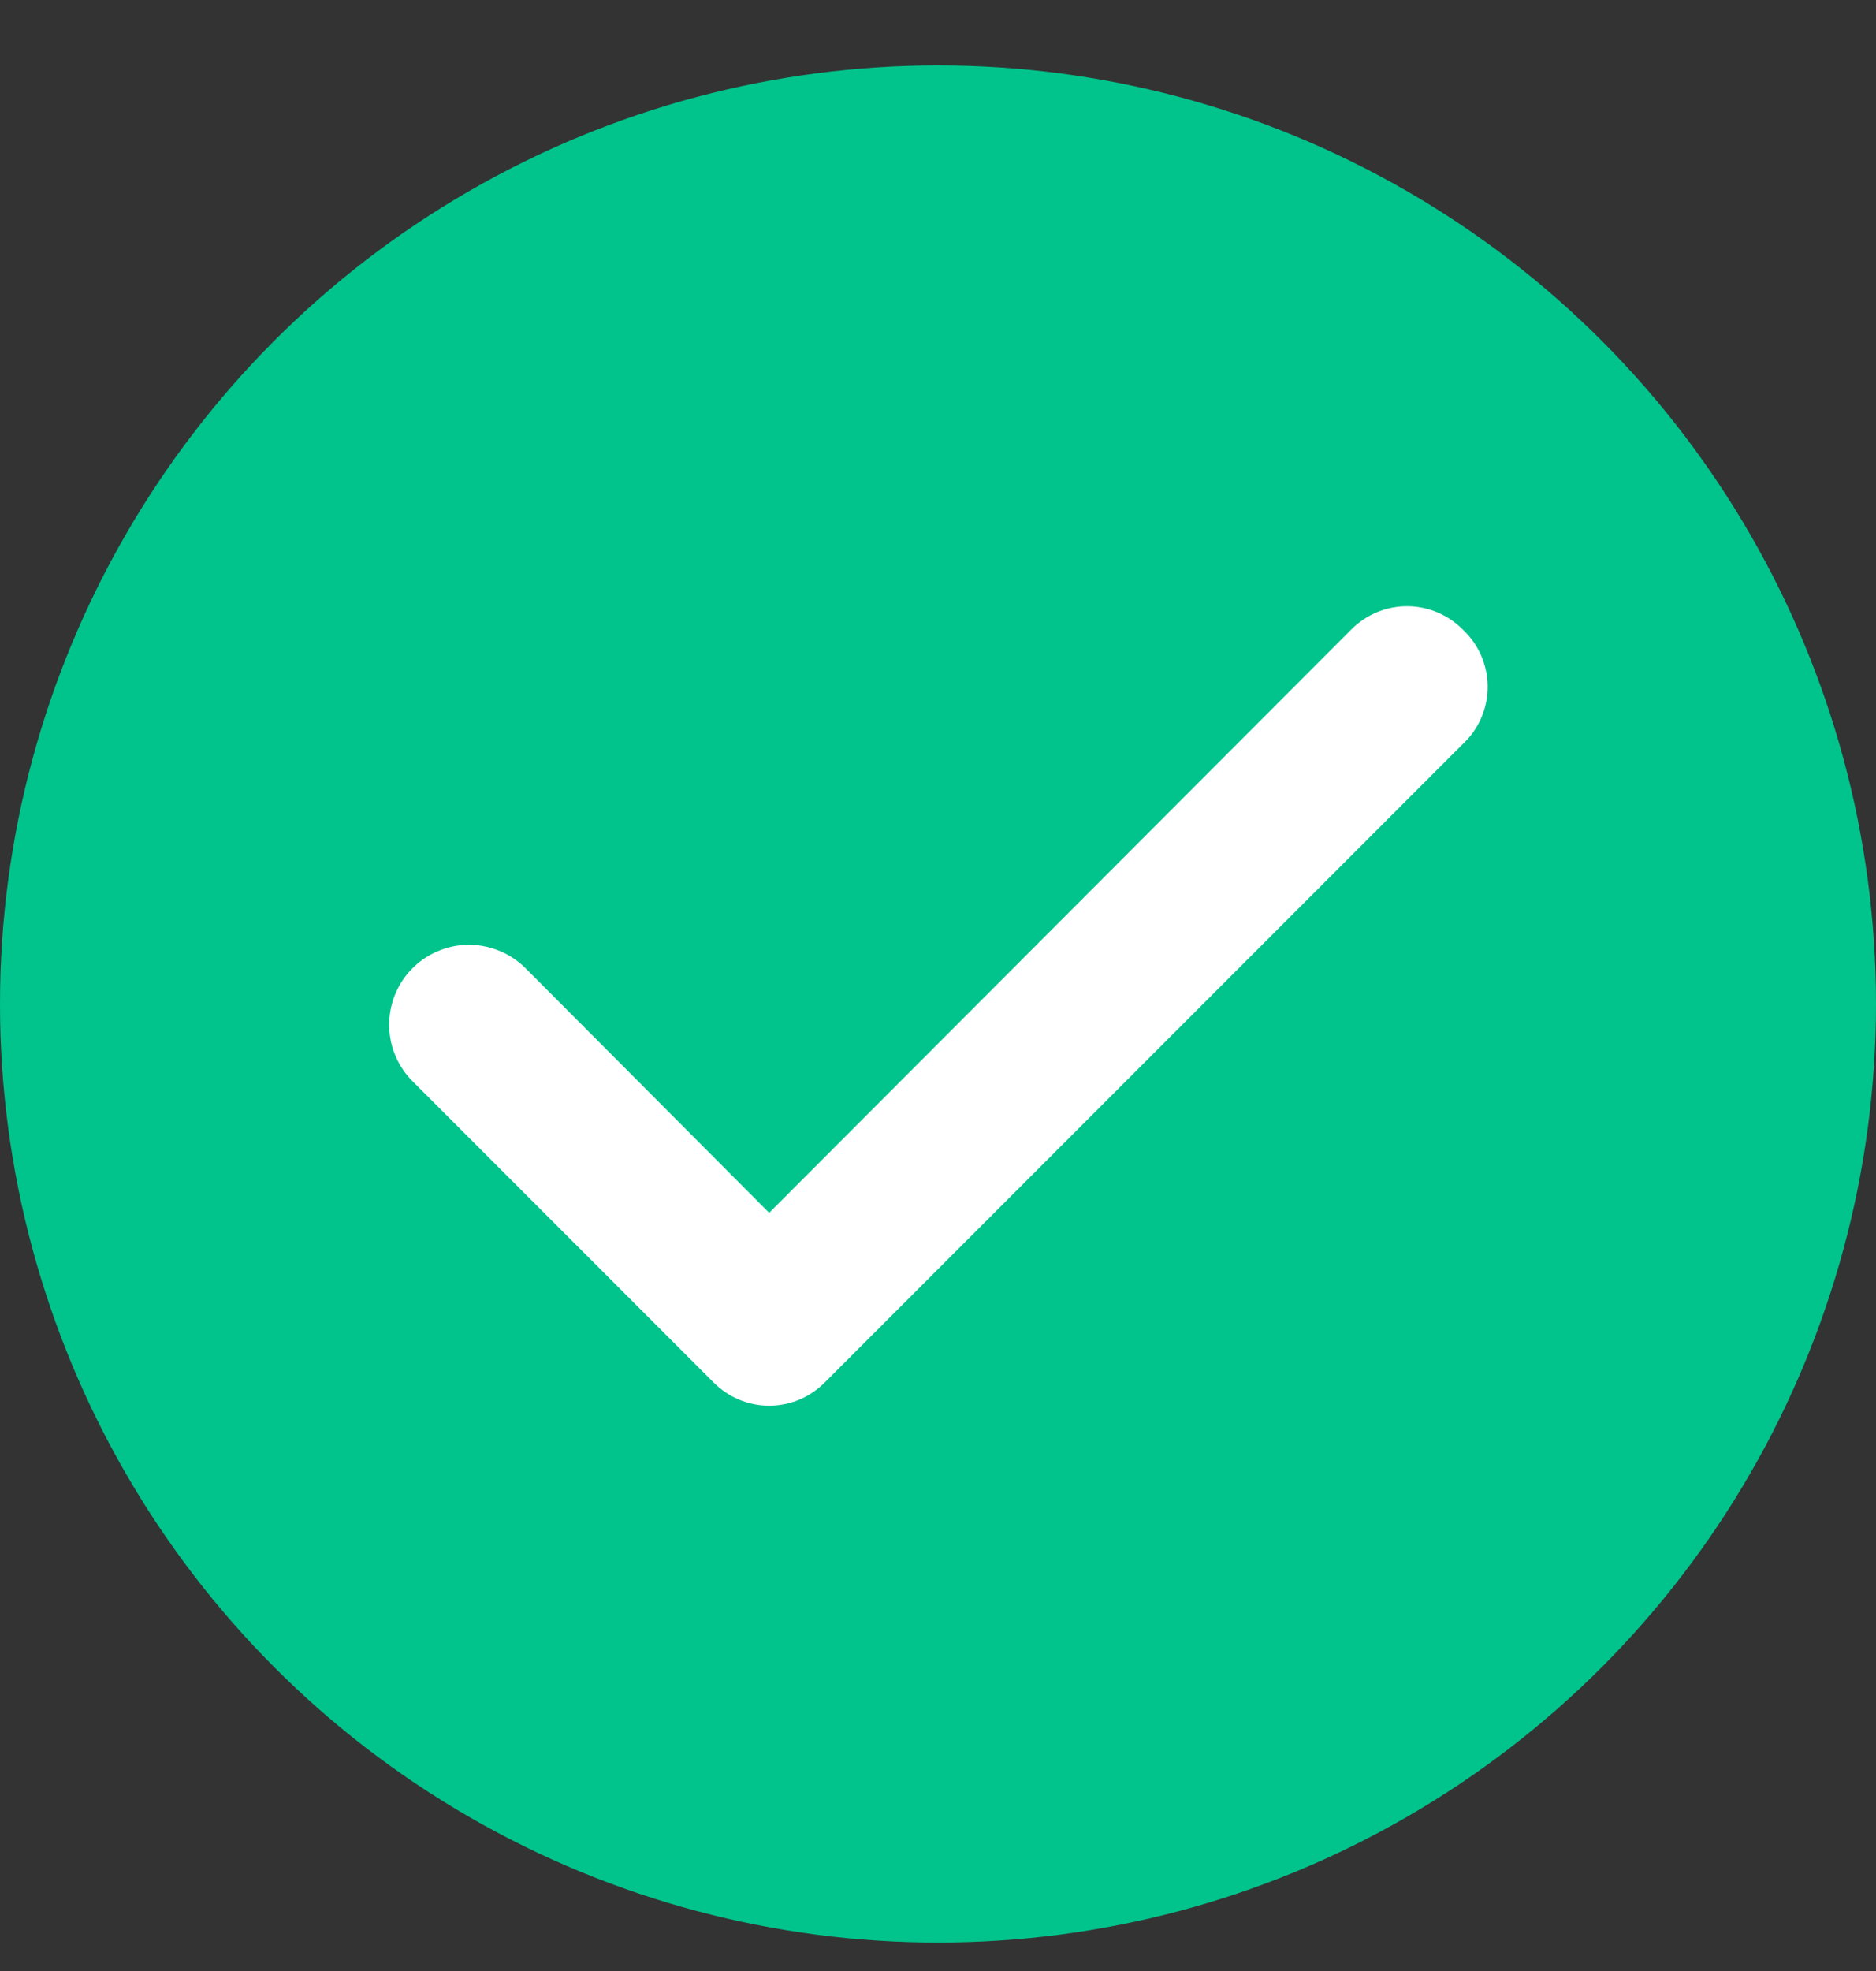 <svg width="20" height="21" viewBox="0 0 20 21" fill="none" xmlns="http://www.w3.org/2000/svg">
<rect x="0" y="0" width="20" height="21" fill="#333333" stroke="none"/>
<g clip-path="url(#clip0_4281_179992)">
<circle cx="10" cy="10.697" r="10" fill="#00C48C"/>
<path d="M15.592 6.705C15.514 6.627 15.422 6.565 15.32 6.523C15.219 6.481 15.11 6.459 15 6.459C14.89 6.459 14.781 6.481 14.68 6.523C14.578 6.565 14.486 6.627 14.408 6.705L8.2 12.922L5.592 10.305C5.511 10.228 5.416 10.166 5.312 10.126C5.208 10.085 5.097 10.064 4.985 10.066C4.873 10.068 4.763 10.092 4.661 10.137C4.558 10.181 4.465 10.246 4.388 10.326C4.31 10.406 4.249 10.502 4.208 10.605C4.167 10.71 4.147 10.821 4.149 10.932C4.151 11.044 4.174 11.155 4.219 11.257C4.264 11.36 4.328 11.453 4.408 11.53L7.608 14.73C7.686 14.808 7.778 14.87 7.88 14.913C7.981 14.955 8.09 14.977 8.2 14.977C8.31 14.977 8.419 14.955 8.521 14.913C8.622 14.87 8.714 14.808 8.792 14.73L15.592 7.93C15.676 7.852 15.744 7.758 15.79 7.652C15.836 7.547 15.86 7.433 15.86 7.318C15.86 7.203 15.836 7.089 15.79 6.983C15.744 6.878 15.676 6.783 15.592 6.705Z" fill="white"/>
</g>
<defs>
<clipPath id="clip0_4281_179992">
<rect width="20" height="20" fill="white" transform="translate(0 0.697)"/>
</clipPath>
</defs>
</svg>
